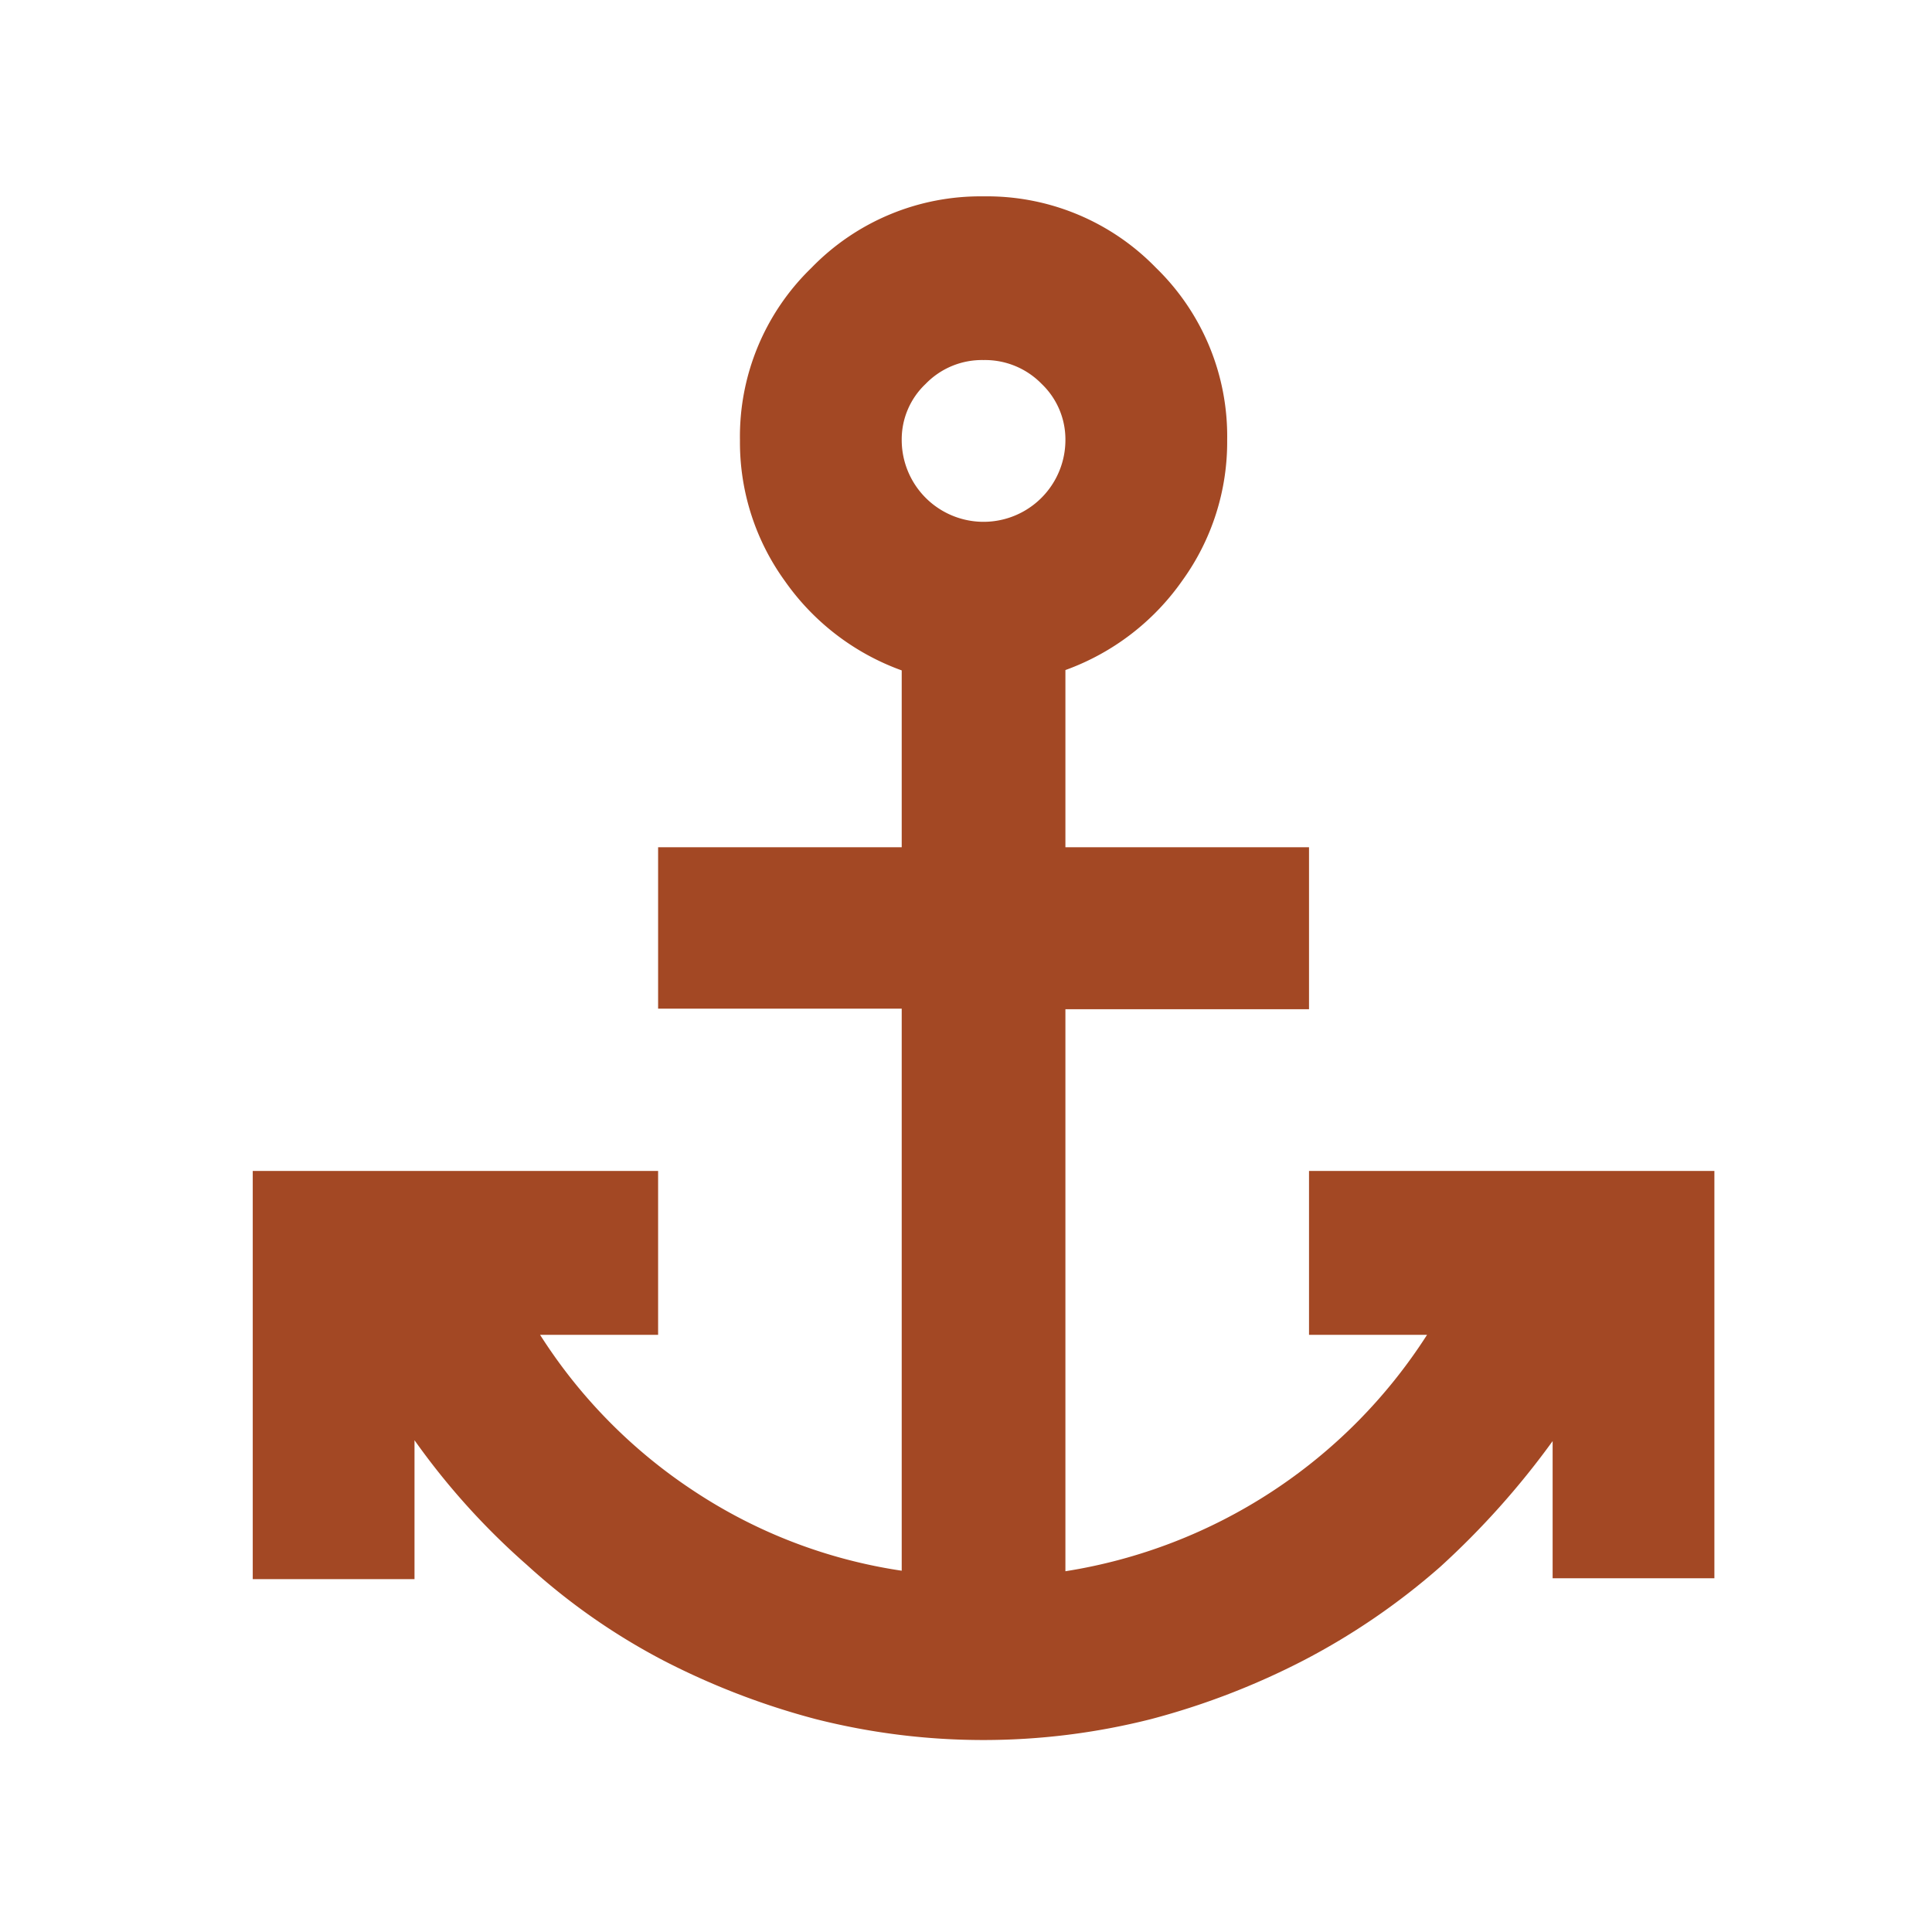 <svg id="Layer_1" data-name="Layer 1" xmlns="http://www.w3.org/2000/svg" viewBox="0 0 110 110"><defs><style>.cls-1{fill:#a34824;}</style></defs><path class="cls-1" d="M56,20.5a4.46,4.46,0,0,0-3.3,1.36,4.34,4.34,0,0,0-1.36,3.19,4.66,4.66,0,1,0,9.32,0,4.37,4.37,0,0,0-1.35-3.19A4.5,4.5,0,0,0,56,20.5m0-9.32a13.4,13.4,0,0,1,9.81,4.06,13.36,13.36,0,0,1,4.06,9.81,13.46,13.46,0,0,1-2.55,8,13.87,13.87,0,0,1-6.66,5.1V48.24H74.53v9.22H60.66v32A30,30,0,0,0,81.25,76H74.53V66.67H97.61V89.86H88.4V82.05A46.68,46.68,0,0,1,82,89.21a39.16,39.16,0,0,1-7.75,5.31,42.5,42.5,0,0,1-8.72,3.36,38.84,38.84,0,0,1-19.08,0,42.5,42.5,0,0,1-8.72-3.36A36.8,36.8,0,0,1,30,89.1,40.86,40.86,0,0,1,23.6,82v7.91H14.39V66.67H37.47V76H30.75a29.75,29.75,0,0,0,8.83,8.94,29.19,29.19,0,0,0,11.76,4.49v-32H37.47V48.24H51.34V38.17a13.87,13.87,0,0,1-6.66-5.1,13.46,13.46,0,0,1-2.55-8,13.36,13.36,0,0,1,4.06-9.81A13.4,13.4,0,0,1,56,11.18"/></svg>